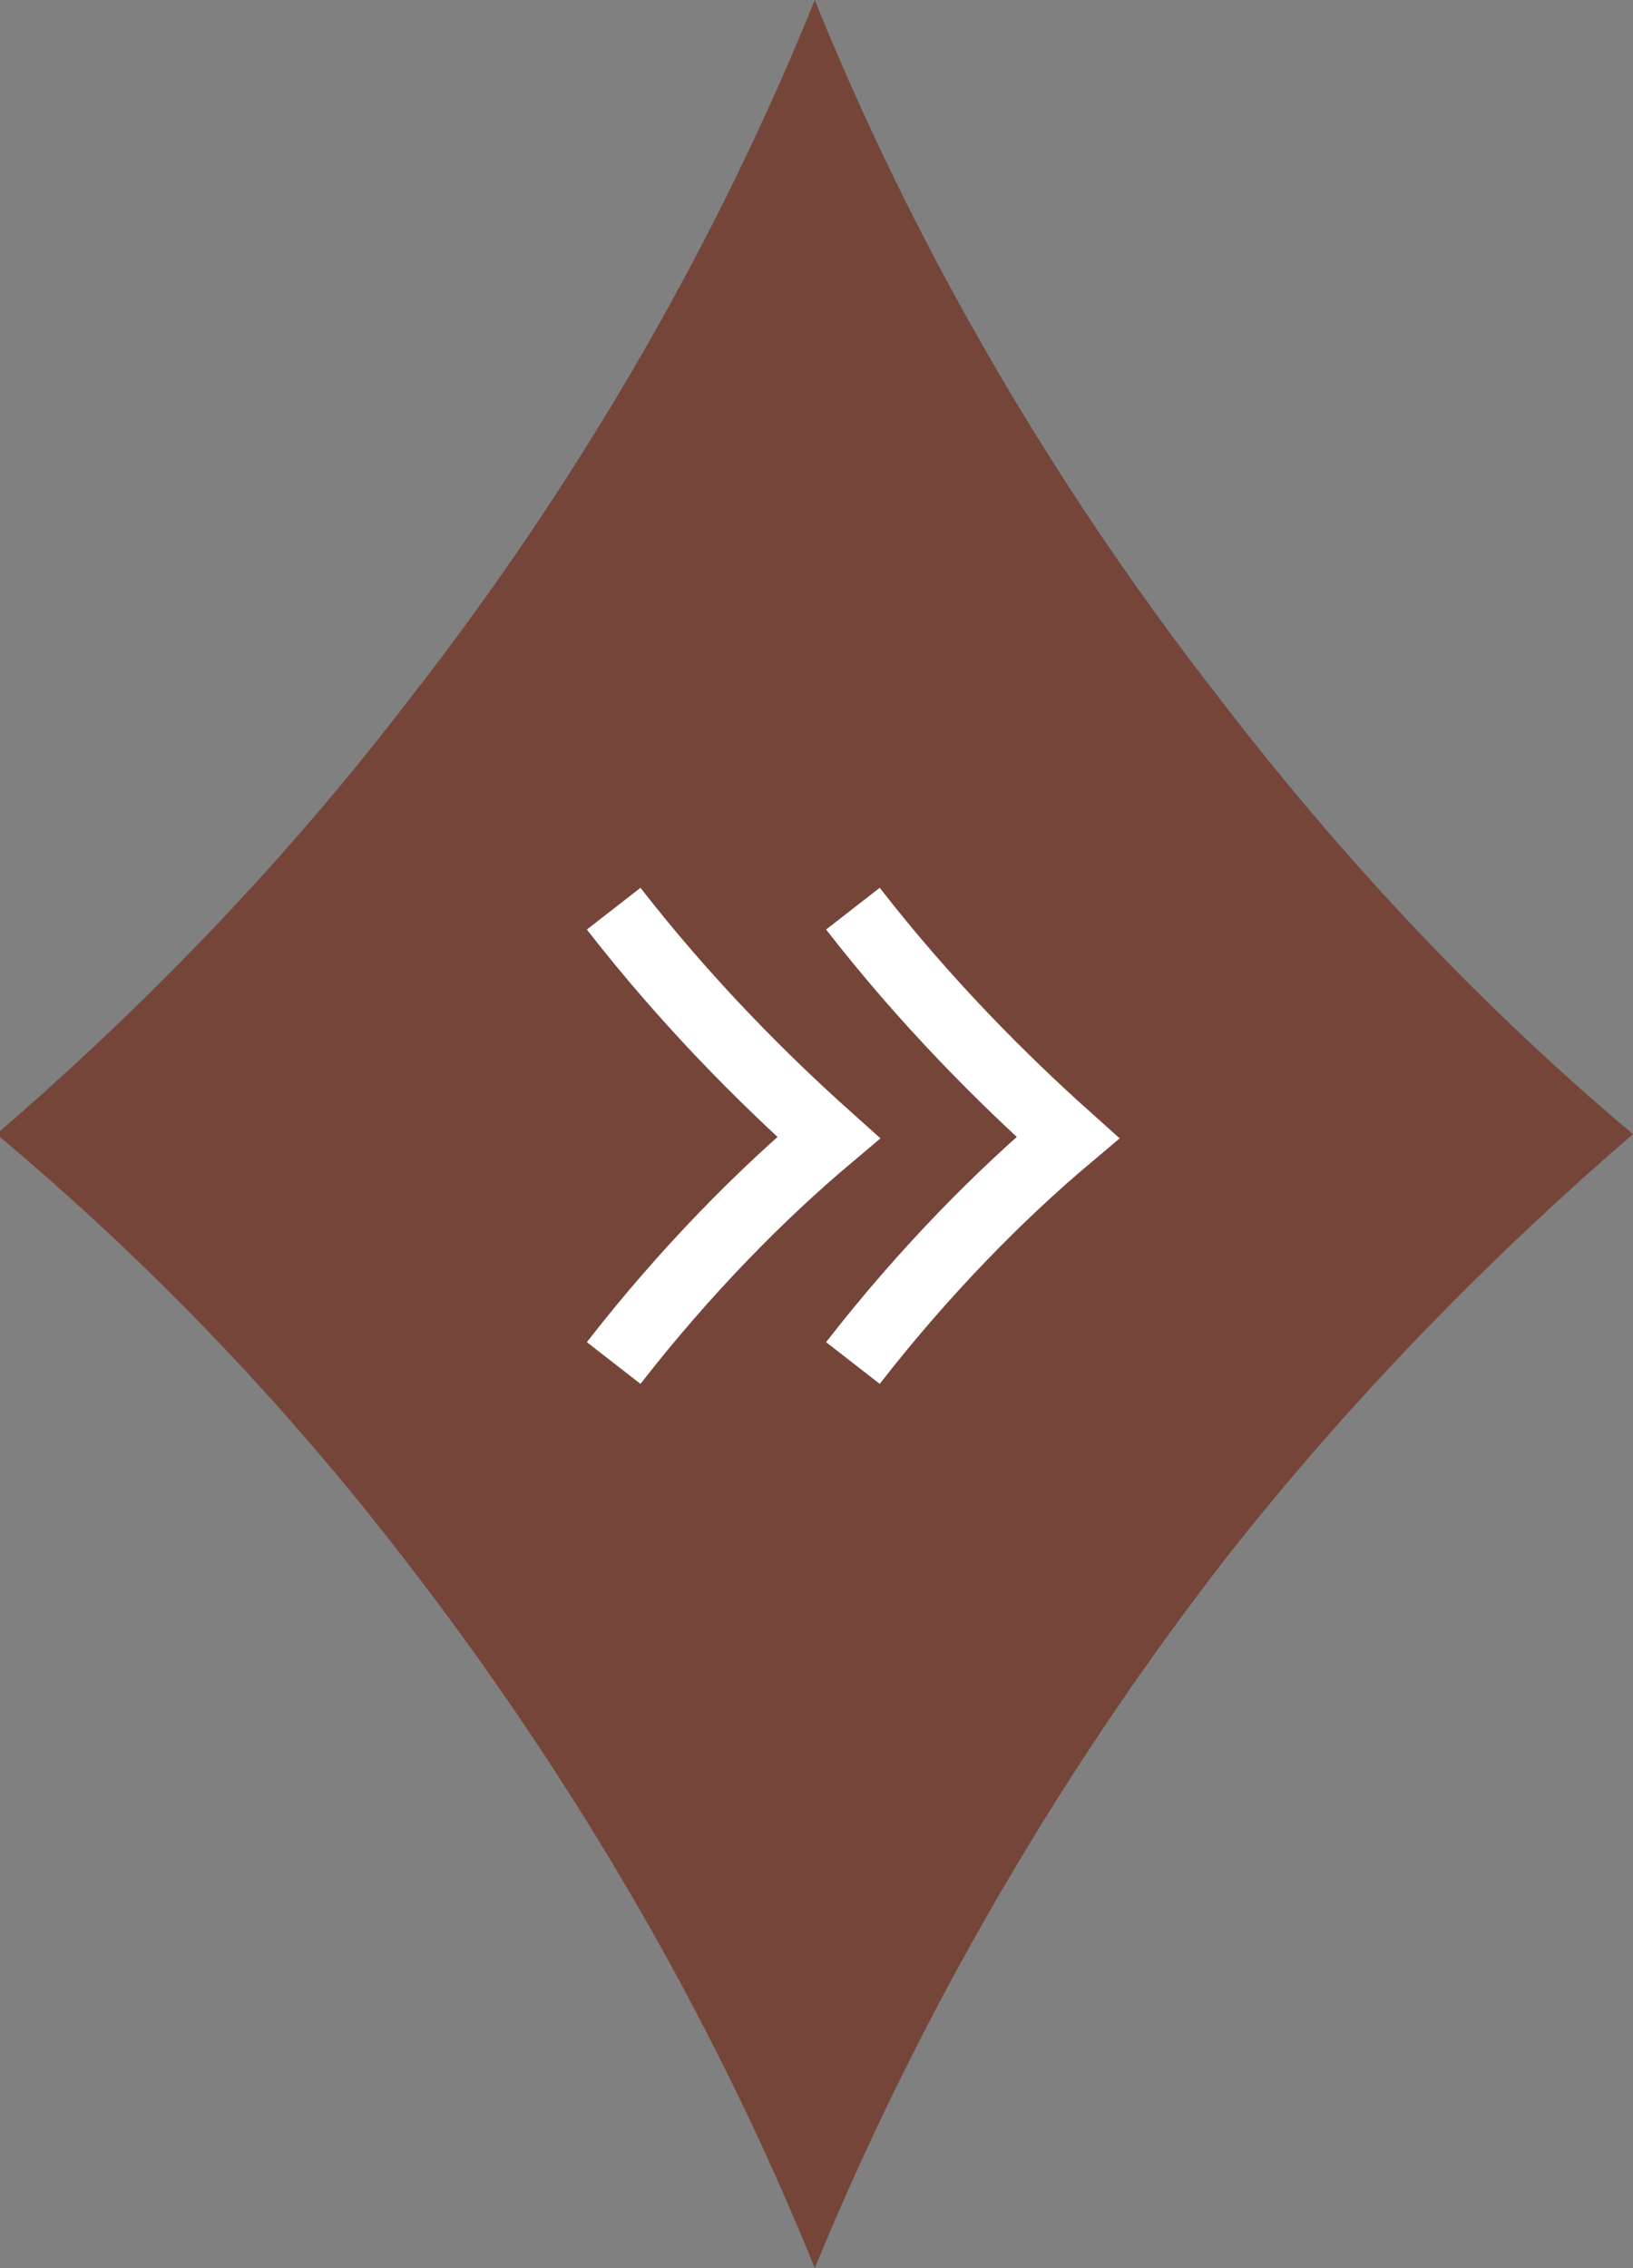 <?xml version="1.0" encoding="utf-8"?>
<!-- Generator: Adobe Illustrator 27.8.0, SVG Export Plug-In . SVG Version: 6.00 Build 0)  -->
<svg version="1.1" id="Ebene_1" xmlns="http://www.w3.org/2000/svg" xmlns:xlink="http://www.w3.org/1999/xlink" x="0px" y="0px"
	 viewBox="0 0 47.1 65.4" style="enable-background:new 0 0 47.1 65.4;" xml:space="preserve">
<rect x="0" y="0" width="47.1" height="65.4" fill="#808080" stroke="none"/>
<style type="text/css">
	.st0{clip-path:url(#SVGID_00000134222456728940866750000000134865305989470849_);}
	.st1{fill:#764539;}
	.st2{clip-path:url(#SVGID_00000180332466376469900020000018065836517176411030_);}
	.st3{fill:none;stroke:#FFFFFF;stroke-width:1.96;stroke-miterlimit:10;}
</style>
<g>
	<defs>
		<rect id="SVGID_1_" width="47.1" height="65.4"/>
	</defs>
	<clipPath id="SVGID_00000060727716499820534450000012208268414064391598_">
		<use xlink:href="#SVGID_1_"  style="overflow:visible;"/>
	</clipPath>
	<g style="clip-path:url(#SVGID_00000060727716499820534450000012208268414064391598_);">
		<path class="st1" d="M23.5,65.4c-2.3-5.7-6-12.9-11.8-20.4c-4-5.2-8.1-9.2-11.8-12.3c3.6-3.1,7.8-7.2,11.8-12.4
			C17.5,12.9,21.2,5.7,23.5,0c2.3,5.7,6,12.9,11.8,20.3c4,5.2,8.1,9.3,11.8,12.4c-3.6,3.1-7.8,7.2-11.8,12.3
			C29.5,52.5,25.8,59.8,23.5,65.4"/>
	</g>
</g>
<g>
	<defs>
		<path id="SVGID_00000027594388774360161400000009339273773812929930_" d="M23.5,0c-2.3,5.7-6,12.9-11.8,20.3
			c-4,5.2-8.1,9.3-11.8,12.4c3.6,3.1,7.8,7.2,11.8,12.3c5.8,7.5,9.5,14.7,11.8,20.4c2.3-5.7,5.9-12.9,11.8-20.4
			c4-5.2,8.1-9.2,11.8-12.3c-3.6-3.2-7.8-7.2-11.8-12.4C29.6,12.9,25.9,5.7,23.5,0z"/>
	</defs>
	<clipPath id="SVGID_00000073720643302665643750000006480669373408357054_">
		<use xlink:href="#SVGID_00000027594388774360161400000009339273773812929930_"  style="overflow:visible;"/>
	</clipPath>
	<g style="clip-path:url(#SVGID_00000073720643302665643750000006480669373408357054_);">
		<g>
			<path class="st3" d="M24.6,26.2c2.1,2.7,4.3,4.9,6.2,6.6c-1.9,1.6-4.1,3.8-6.2,6.5"/>
			<path class="st3" d="M17.7,26.2c2.1,2.7,4.3,4.9,6.2,6.6c-1.9,1.6-4.1,3.8-6.2,6.5"/>
		</g>
	</g>
</g>
</svg>
